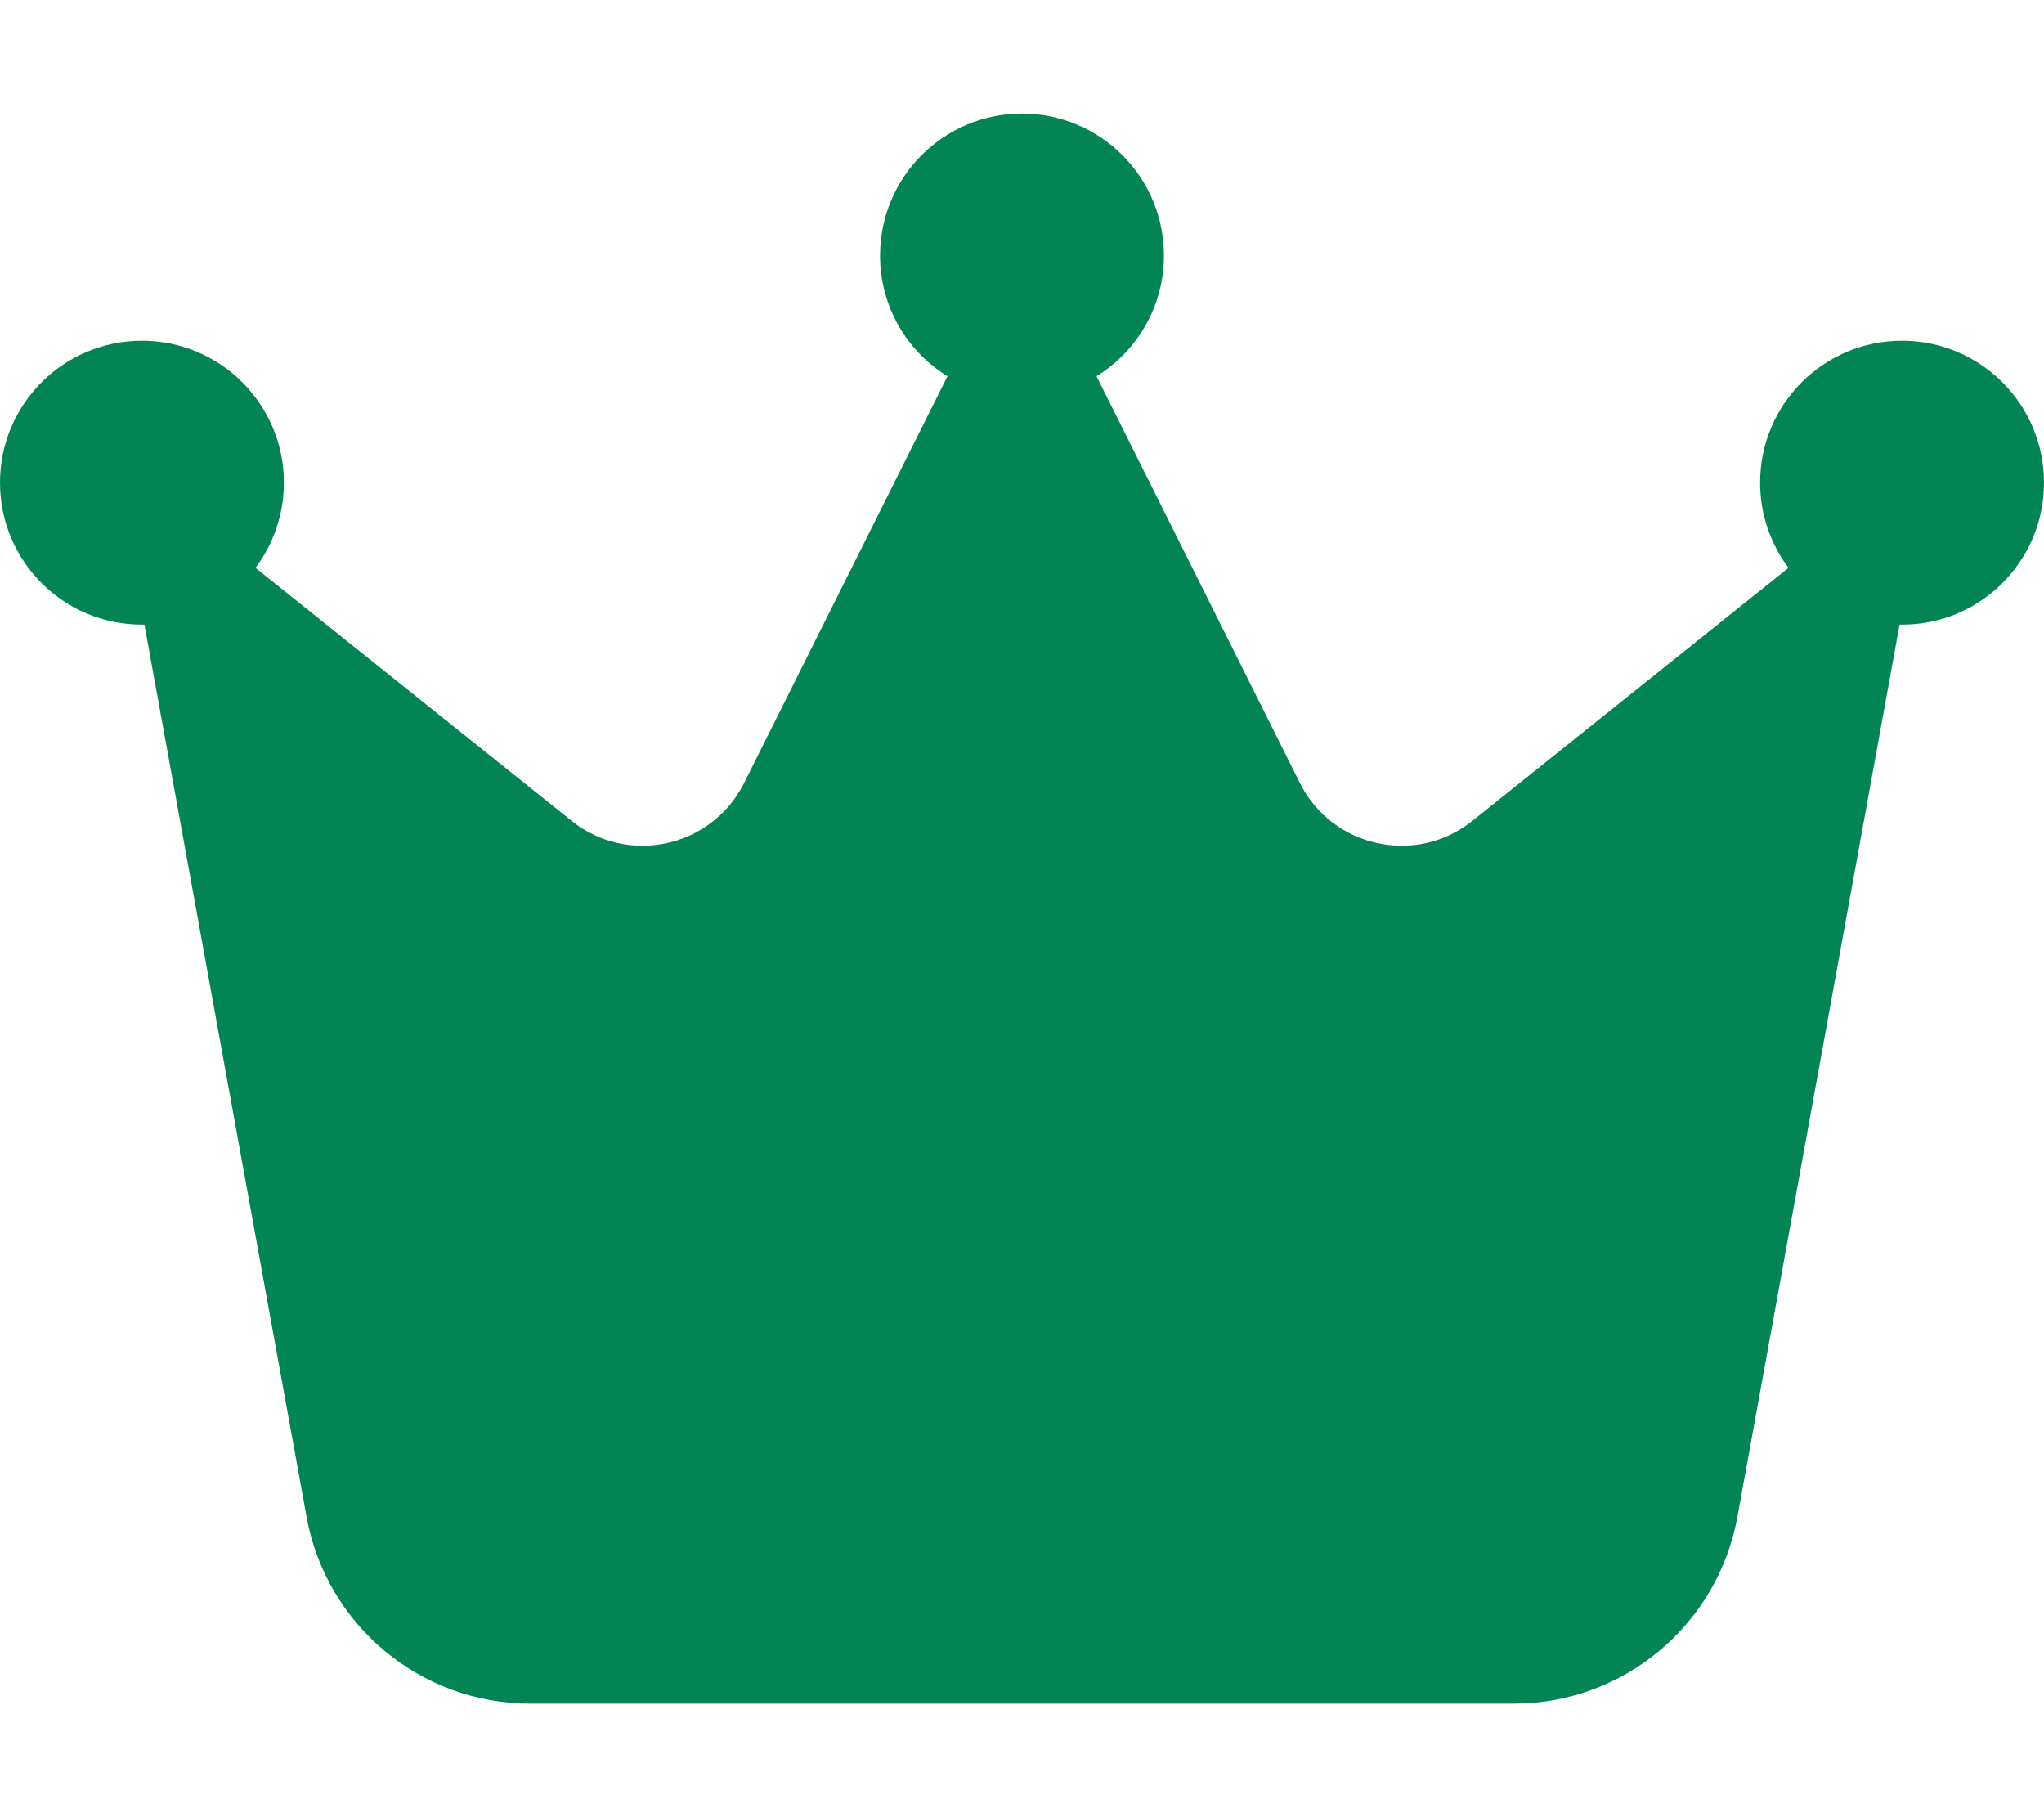 <?xml version="1.0" encoding="utf-8"?>
<!-- Generator: Adobe Illustrator 27.2.0, SVG Export Plug-In . SVG Version: 6.00 Build 0)  -->
<svg version="1.1" id="Layer_1" xmlns="http://www.w3.org/2000/svg" xmlns:xlink="http://www.w3.org/1999/xlink" x="0px" y="0px"
	 viewBox="0 0 576 512" style="enable-background:new 0 0 576 512;" xml:space="preserve">
<style type="text/css">
	.st0{fill:#038455;}
</style>
<path class="st0" d="M309,106c11.4-7,19-19.7,19-34c0-22.1-17.9-40-40-40s-40,17.9-40,40c0,14.4,7.6,27,19,34l-57.3,114.6
	c-9.1,18.2-32.7,23.4-48.6,10.7L72,160c5-6.7,8-15,8-24c0-22.1-17.9-40-40-40S0,113.9,0,136s17.9,40,40,40c0.2,0,0.5,0,0.7,0
	l45.7,251.4c5.5,30.4,32,52.6,63,52.6h277.2c30.9,0,57.4-22.1,63-52.6L535.3,176c0.2,0,0.5,0,0.7,0c22.1,0,40-17.9,40-40
	s-17.9-40-40-40s-40,17.9-40,40c0,9,3,17.3,8,24l-89.1,71.3c-15.9,12.7-39.5,7.5-48.6-10.7L309,106z"/>
</svg>
